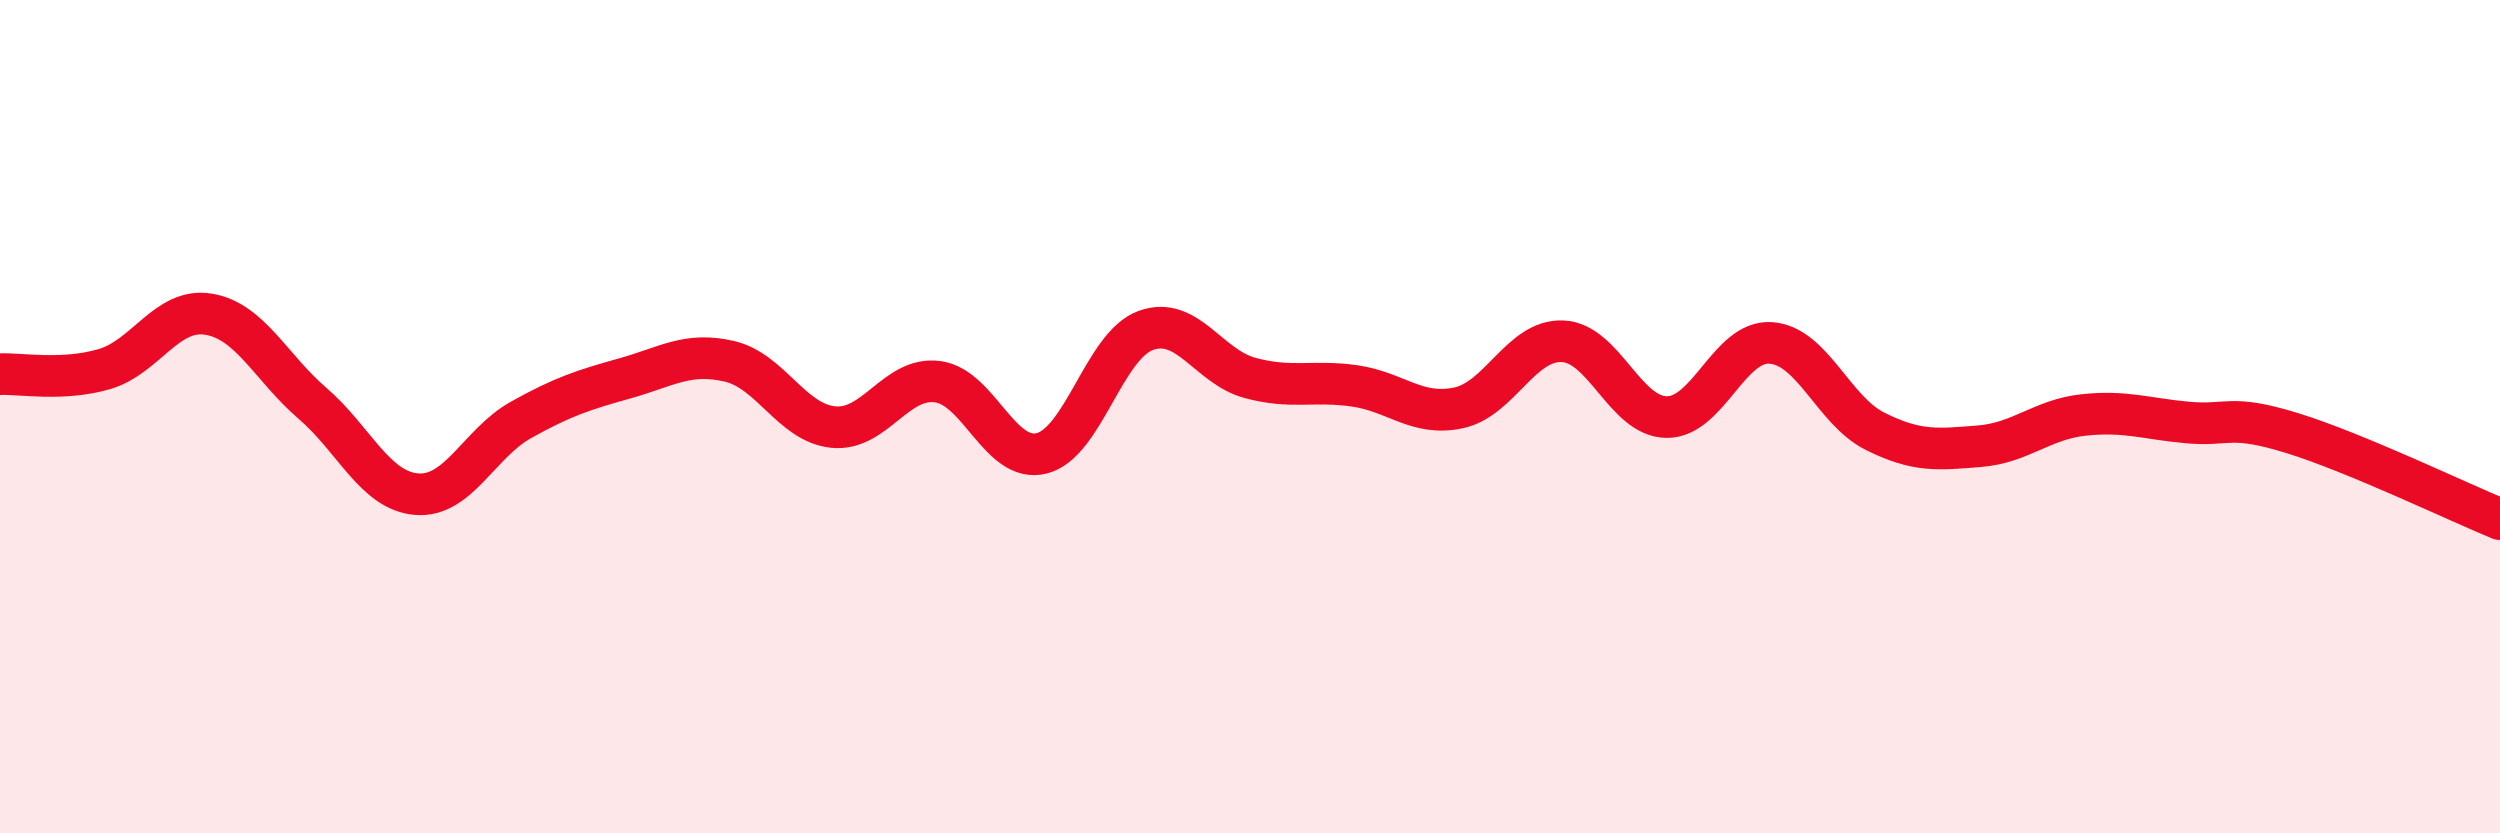 
    <svg width="60" height="20" viewBox="0 0 60 20" xmlns="http://www.w3.org/2000/svg">
      <path
        d="M 0,8.98 C 0.5,8.96 1.5,9.15 2.5,8.86 C 3.5,8.57 4,7.38 5,7.54 C 6,7.7 6.5,8.82 7.5,9.68 C 8.5,10.54 9,11.78 10,11.86 C 11,11.94 11.5,10.64 12.5,10.08 C 13.5,9.52 14,9.36 15,9.08 C 16,8.8 16.5,8.44 17.5,8.67 C 18.5,8.9 19,10.15 20,10.25 C 21,10.35 21.5,9.03 22.5,9.16 C 23.5,9.29 24,11.13 25,10.88 C 26,10.63 26.5,8.29 27.5,7.93 C 28.5,7.57 29,8.8 30,9.07 C 31,9.34 31.5,9.12 32.5,9.26 C 33.5,9.4 34,10 35,9.79 C 36,9.58 36.5,8.15 37.5,8.19 C 38.5,8.23 39,10 40,10.01 C 41,10.02 41.5,8.16 42.5,8.23 C 43.5,8.3 44,9.85 45,10.35 C 46,10.85 46.5,10.79 47.5,10.71 C 48.5,10.63 49,10.07 50,9.96 C 51,9.85 51.5,10.05 52.5,10.14 C 53.5,10.23 53.5,9.93 55,10.39 C 56.5,10.85 59,12.05 60,12.46L60 20L0 20Z"
        fill="#EB0A25"
        opacity="0.1"
        stroke-linecap="round"
        stroke-linejoin="round"
      />
      <path
        d="M 0,8.98 C 0.5,8.96 1.5,9.15 2.5,8.86 C 3.5,8.57 4,7.38 5,7.54 C 6,7.7 6.5,8.82 7.5,9.68 C 8.5,10.54 9,11.78 10,11.86 C 11,11.94 11.5,10.64 12.5,10.08 C 13.5,9.52 14,9.36 15,9.08 C 16,8.8 16.5,8.44 17.5,8.67 C 18.5,8.9 19,10.15 20,10.25 C 21,10.35 21.5,9.03 22.5,9.16 C 23.5,9.29 24,11.13 25,10.88 C 26,10.63 26.5,8.29 27.5,7.93 C 28.5,7.57 29,8.8 30,9.07 C 31,9.34 31.5,9.12 32.5,9.26 C 33.5,9.4 34,10 35,9.79 C 36,9.58 36.5,8.15 37.5,8.19 C 38.5,8.23 39,10 40,10.01 C 41,10.02 41.5,8.16 42.5,8.23 C 43.5,8.3 44,9.85 45,10.35 C 46,10.85 46.5,10.79 47.5,10.71 C 48.5,10.63 49,10.07 50,9.96 C 51,9.85 51.5,10.05 52.5,10.14 C 53.5,10.23 53.5,9.93 55,10.39 C 56.5,10.85 59,12.05 60,12.46"
        stroke="#EB0A25"
        stroke-width="1"
        fill="none"
        stroke-linecap="round"
        stroke-linejoin="round"
      />
    </svg>
  